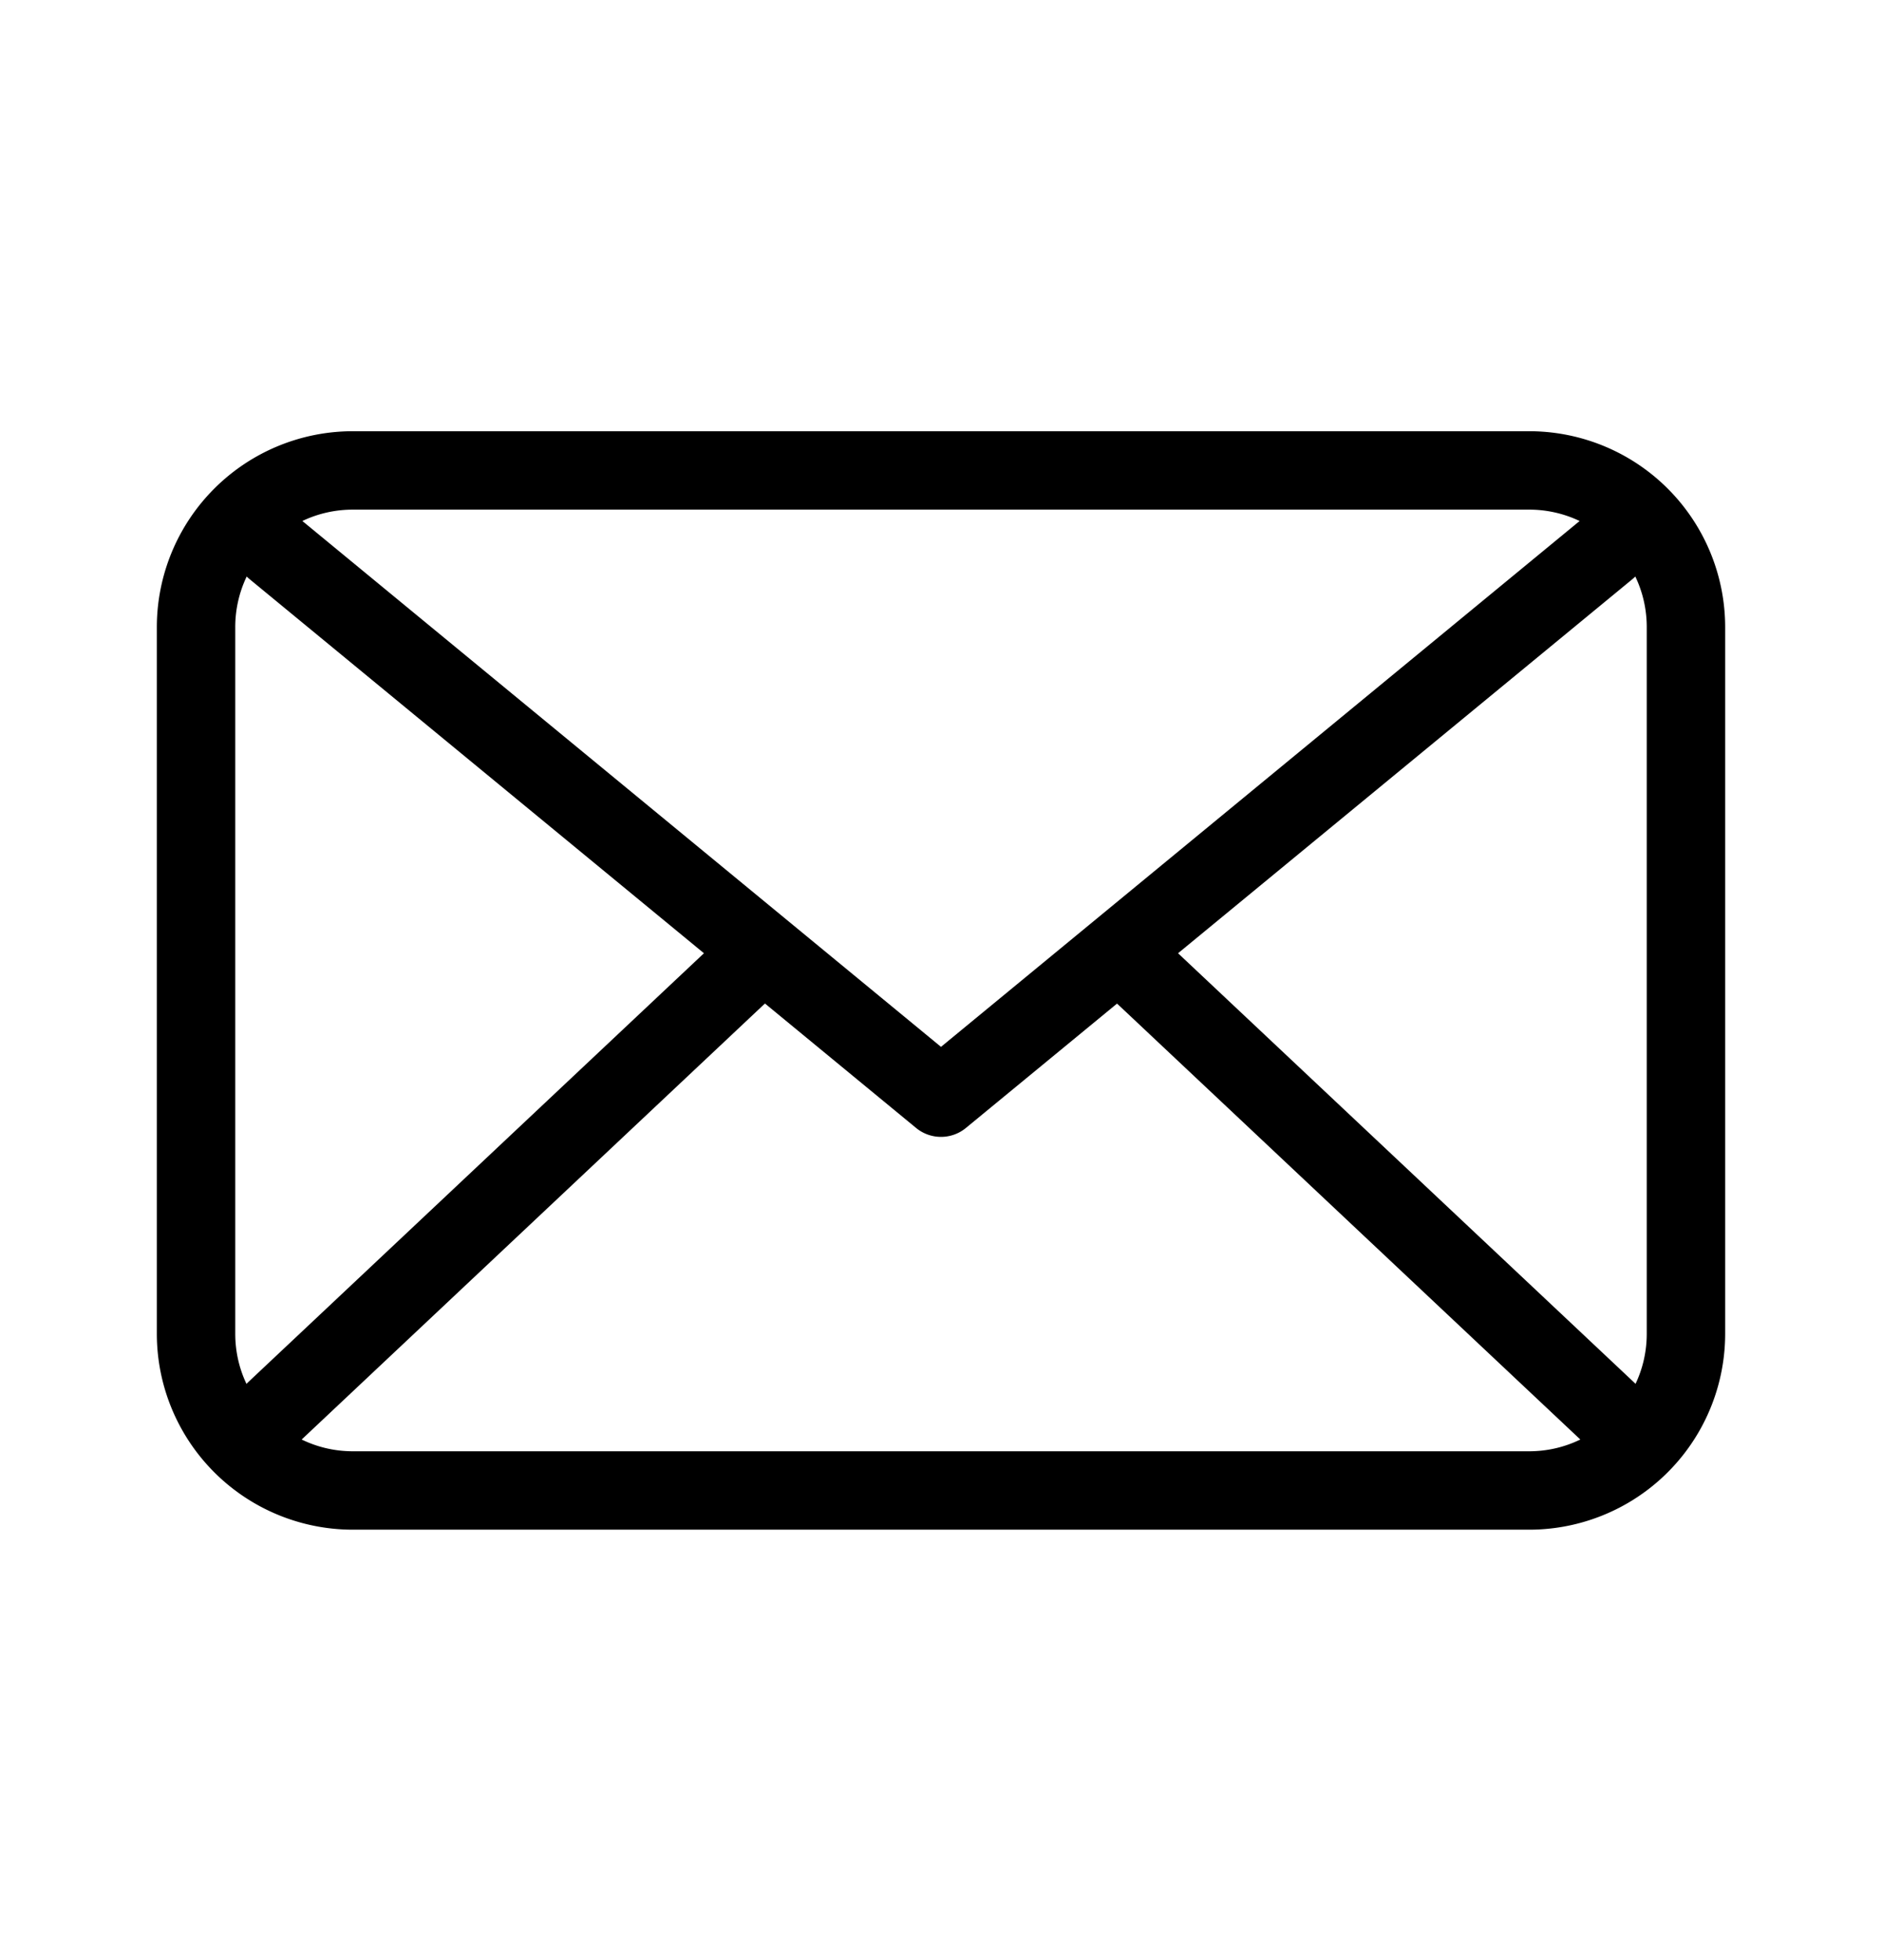 <svg width="24" height="25" fill="none" xmlns="http://www.w3.org/2000/svg"><path fill-rule="evenodd" clip-rule="evenodd" d="M19.5 5.5h-15A2.5 2.5 0 002 8v9.01a2.5 2.5 0 002.5 2.5h15a2.5 2.5 0 002.5-2.5V8a2.5 2.5 0 00-2.5-2.5zm.644 1.145A1.494 1.494 0 0019.5 6.5h-15c-.23 0-.45.052-.644.145L12 13.352l8.144-6.707zm-17 11.005a.585.585 0 01.013-.014l5.82-5.478-5.795-4.772a.506.506 0 01-.036-.033A1.494 1.494 0 003 8v9.01c0 .229.051.446.143.64zm.703.71c.197.096.419.15.653.15h15c.234 0 .456-.054.653-.15l-5.908-5.56-1.927 1.586a.5.5 0 01-.636 0l-1.927-1.587-5.908 5.561zM21 17.01c0 .229-.051.446-.143.64l-.014-.014-5.82-5.478 5.795-4.772a.505.505 0 00.036-.033c.094.196.146.415.146.647v9.01z" fill="#000"/></svg>